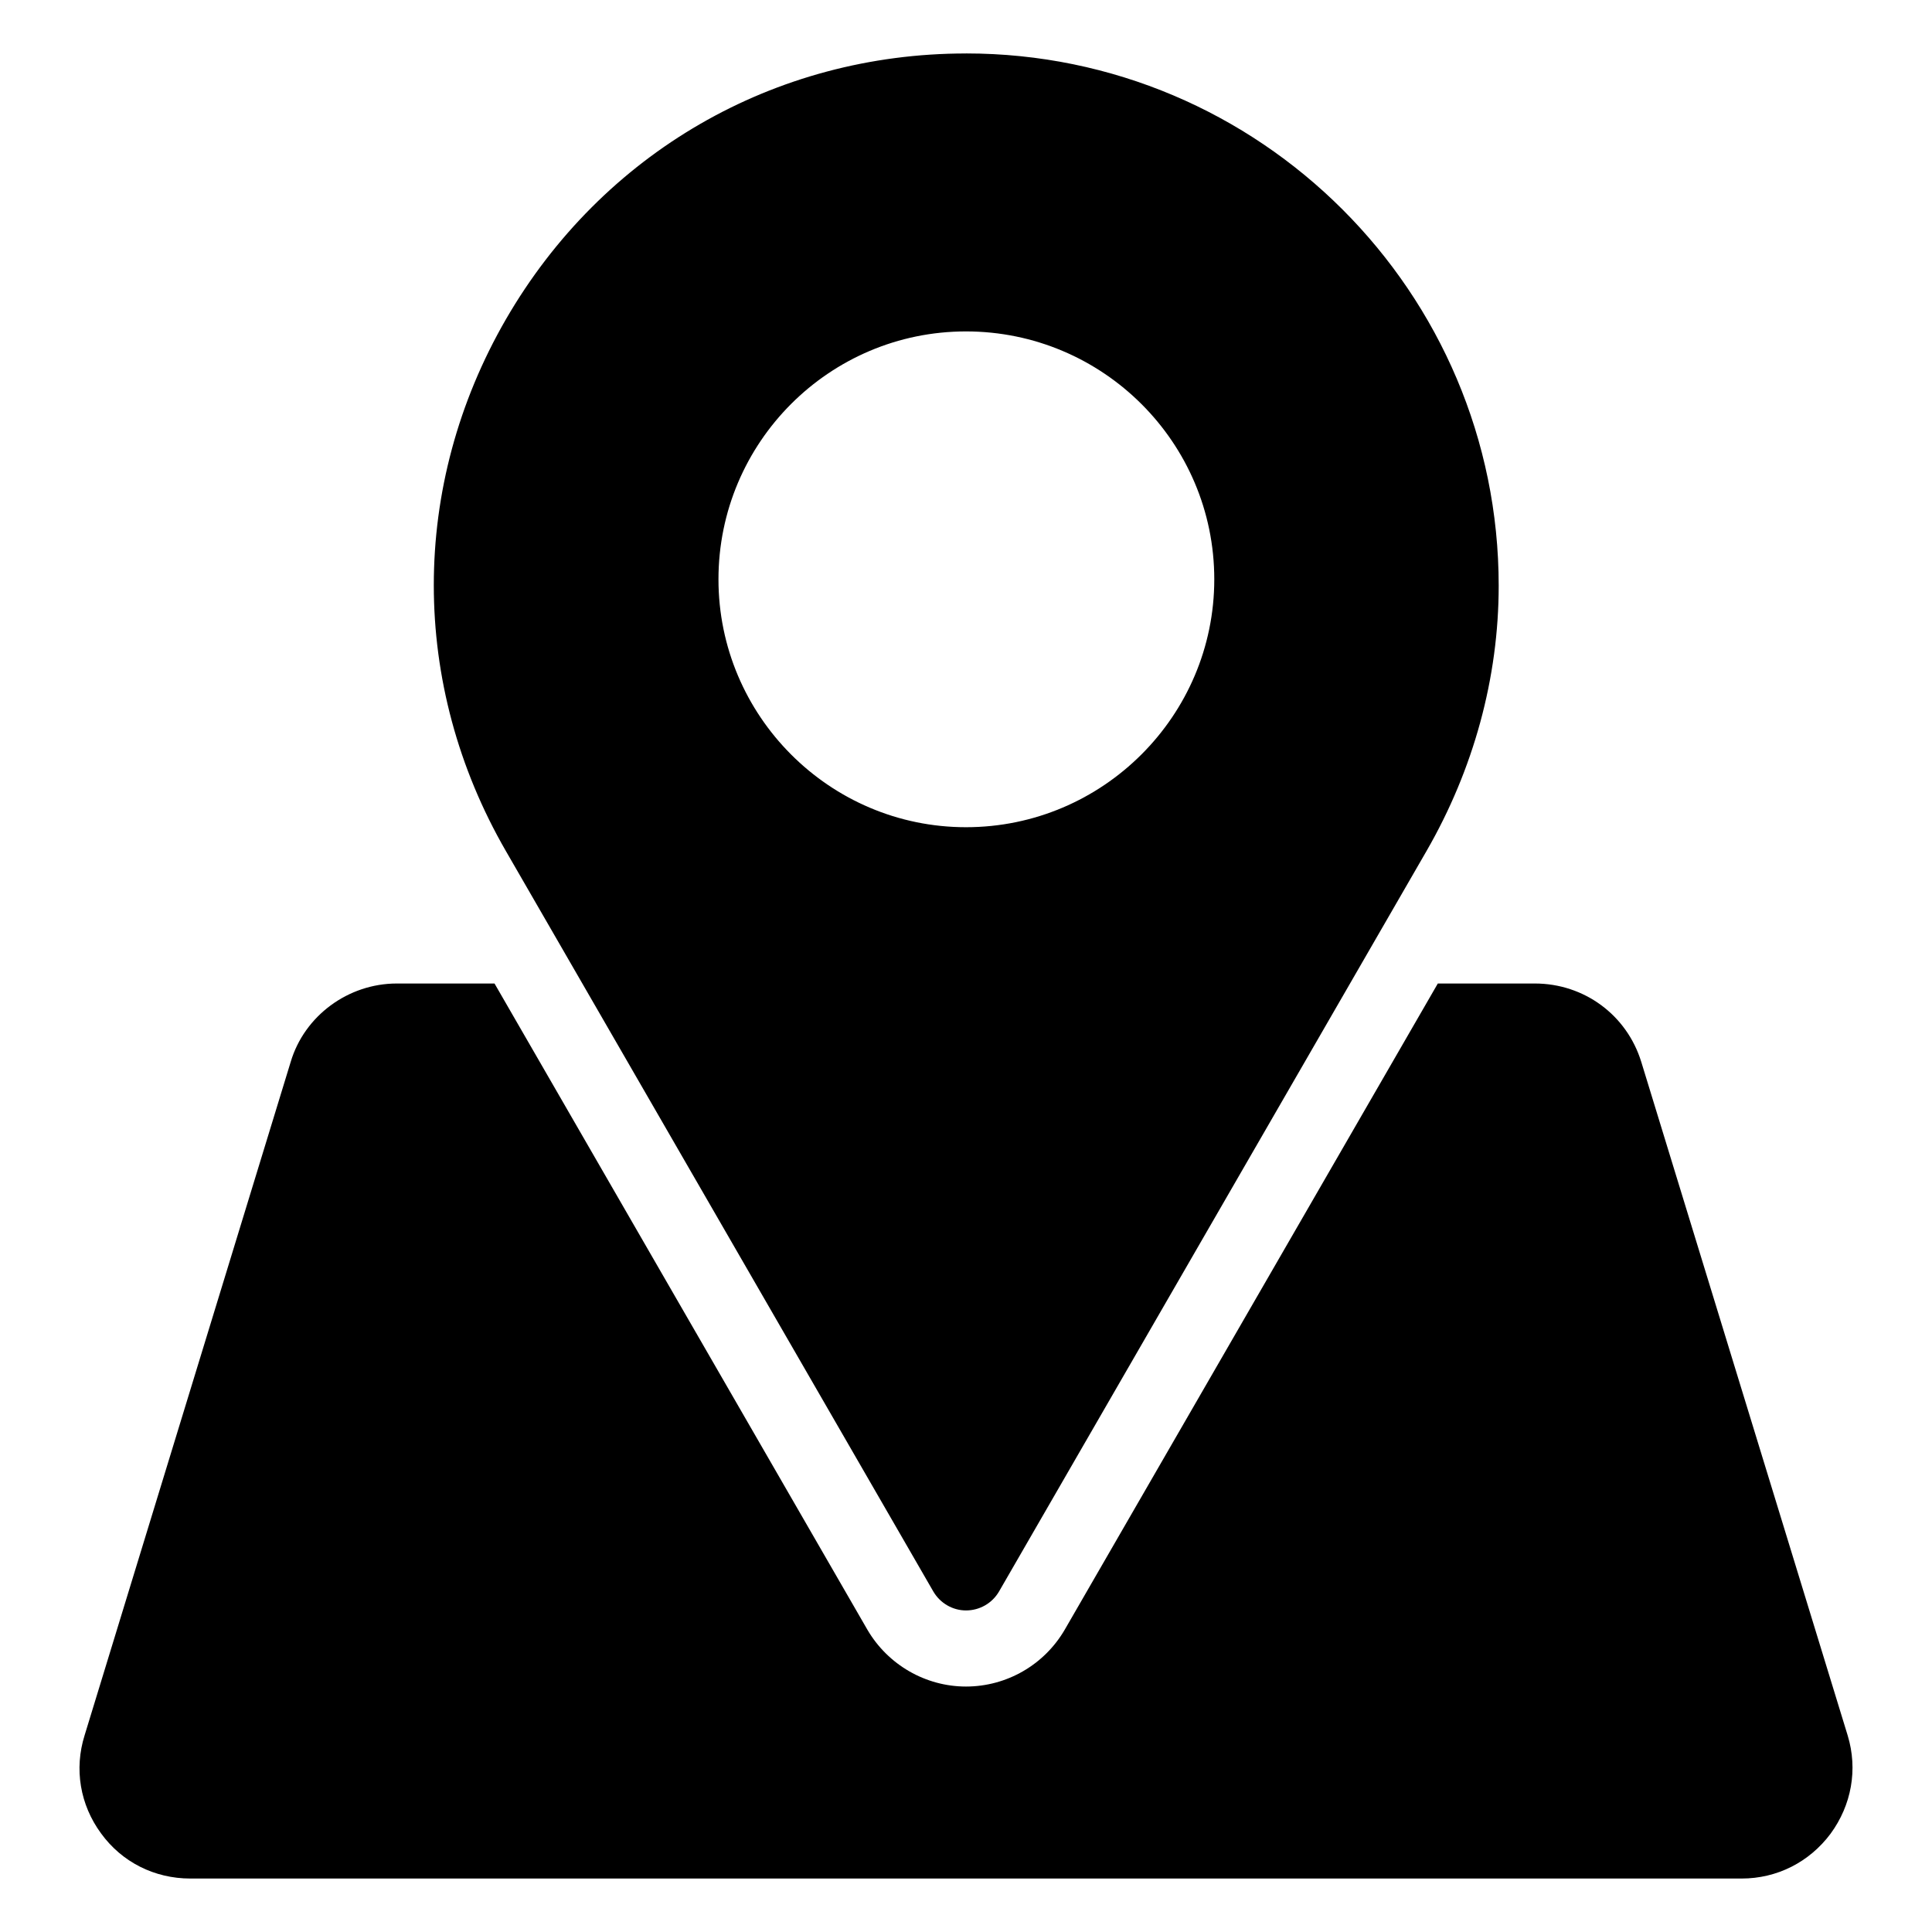 <?xml version="1.0" encoding="UTF-8"?>
<!-- Uploaded to: ICON Repo, www.svgrepo.com, Generator: ICON Repo Mixer Tools -->
<svg fill="#000000" width="800px" height="800px" version="1.1" viewBox="144 144 512 512" xmlns="http://www.w3.org/2000/svg">
 <g>
  <path d="m400 158.17c-50.887 0-96.43 26.398-121.92 70.434-25.492 44.133-25.492 96.832 0 140.96l113.25 196.18c1.816 3.125 5.141 5.039 8.668 5.039 3.629 0 6.953-1.914 8.766-5.039l113.26-196.18c12.496-21.664 19.145-45.945 19.145-70.332 0-77.789-63.281-141.07-141.17-141.07zm0 205.05c-36.176 0-65.598-29.523-65.598-65.695 0-36.273 29.422-65.695 65.598-65.695 36.273 0 65.797 29.422 65.797 65.695 0 36.172-29.523 65.695-65.797 65.695z"/>
  <path d="m629.13 629.94c-5.644 7.559-14.207 11.891-23.578 11.891h-411.11c-9.473 0-18.137-4.332-23.68-11.988-5.543-7.559-7.152-17.027-4.332-25.996l54.613-178.45c3.629-12.191 15.215-20.758 28.113-20.758h25.898l98.844 171.3c5.441 9.27 15.418 15.012 26.098 15.012 10.781 0 20.758-5.742 26.199-15.113l98.844-171.2h25.695c13.098 0 24.387 8.363 28.215 20.758l54.715 178.55c2.719 8.965 1.008 18.434-4.535 25.992z"/>
 </g>
</svg>